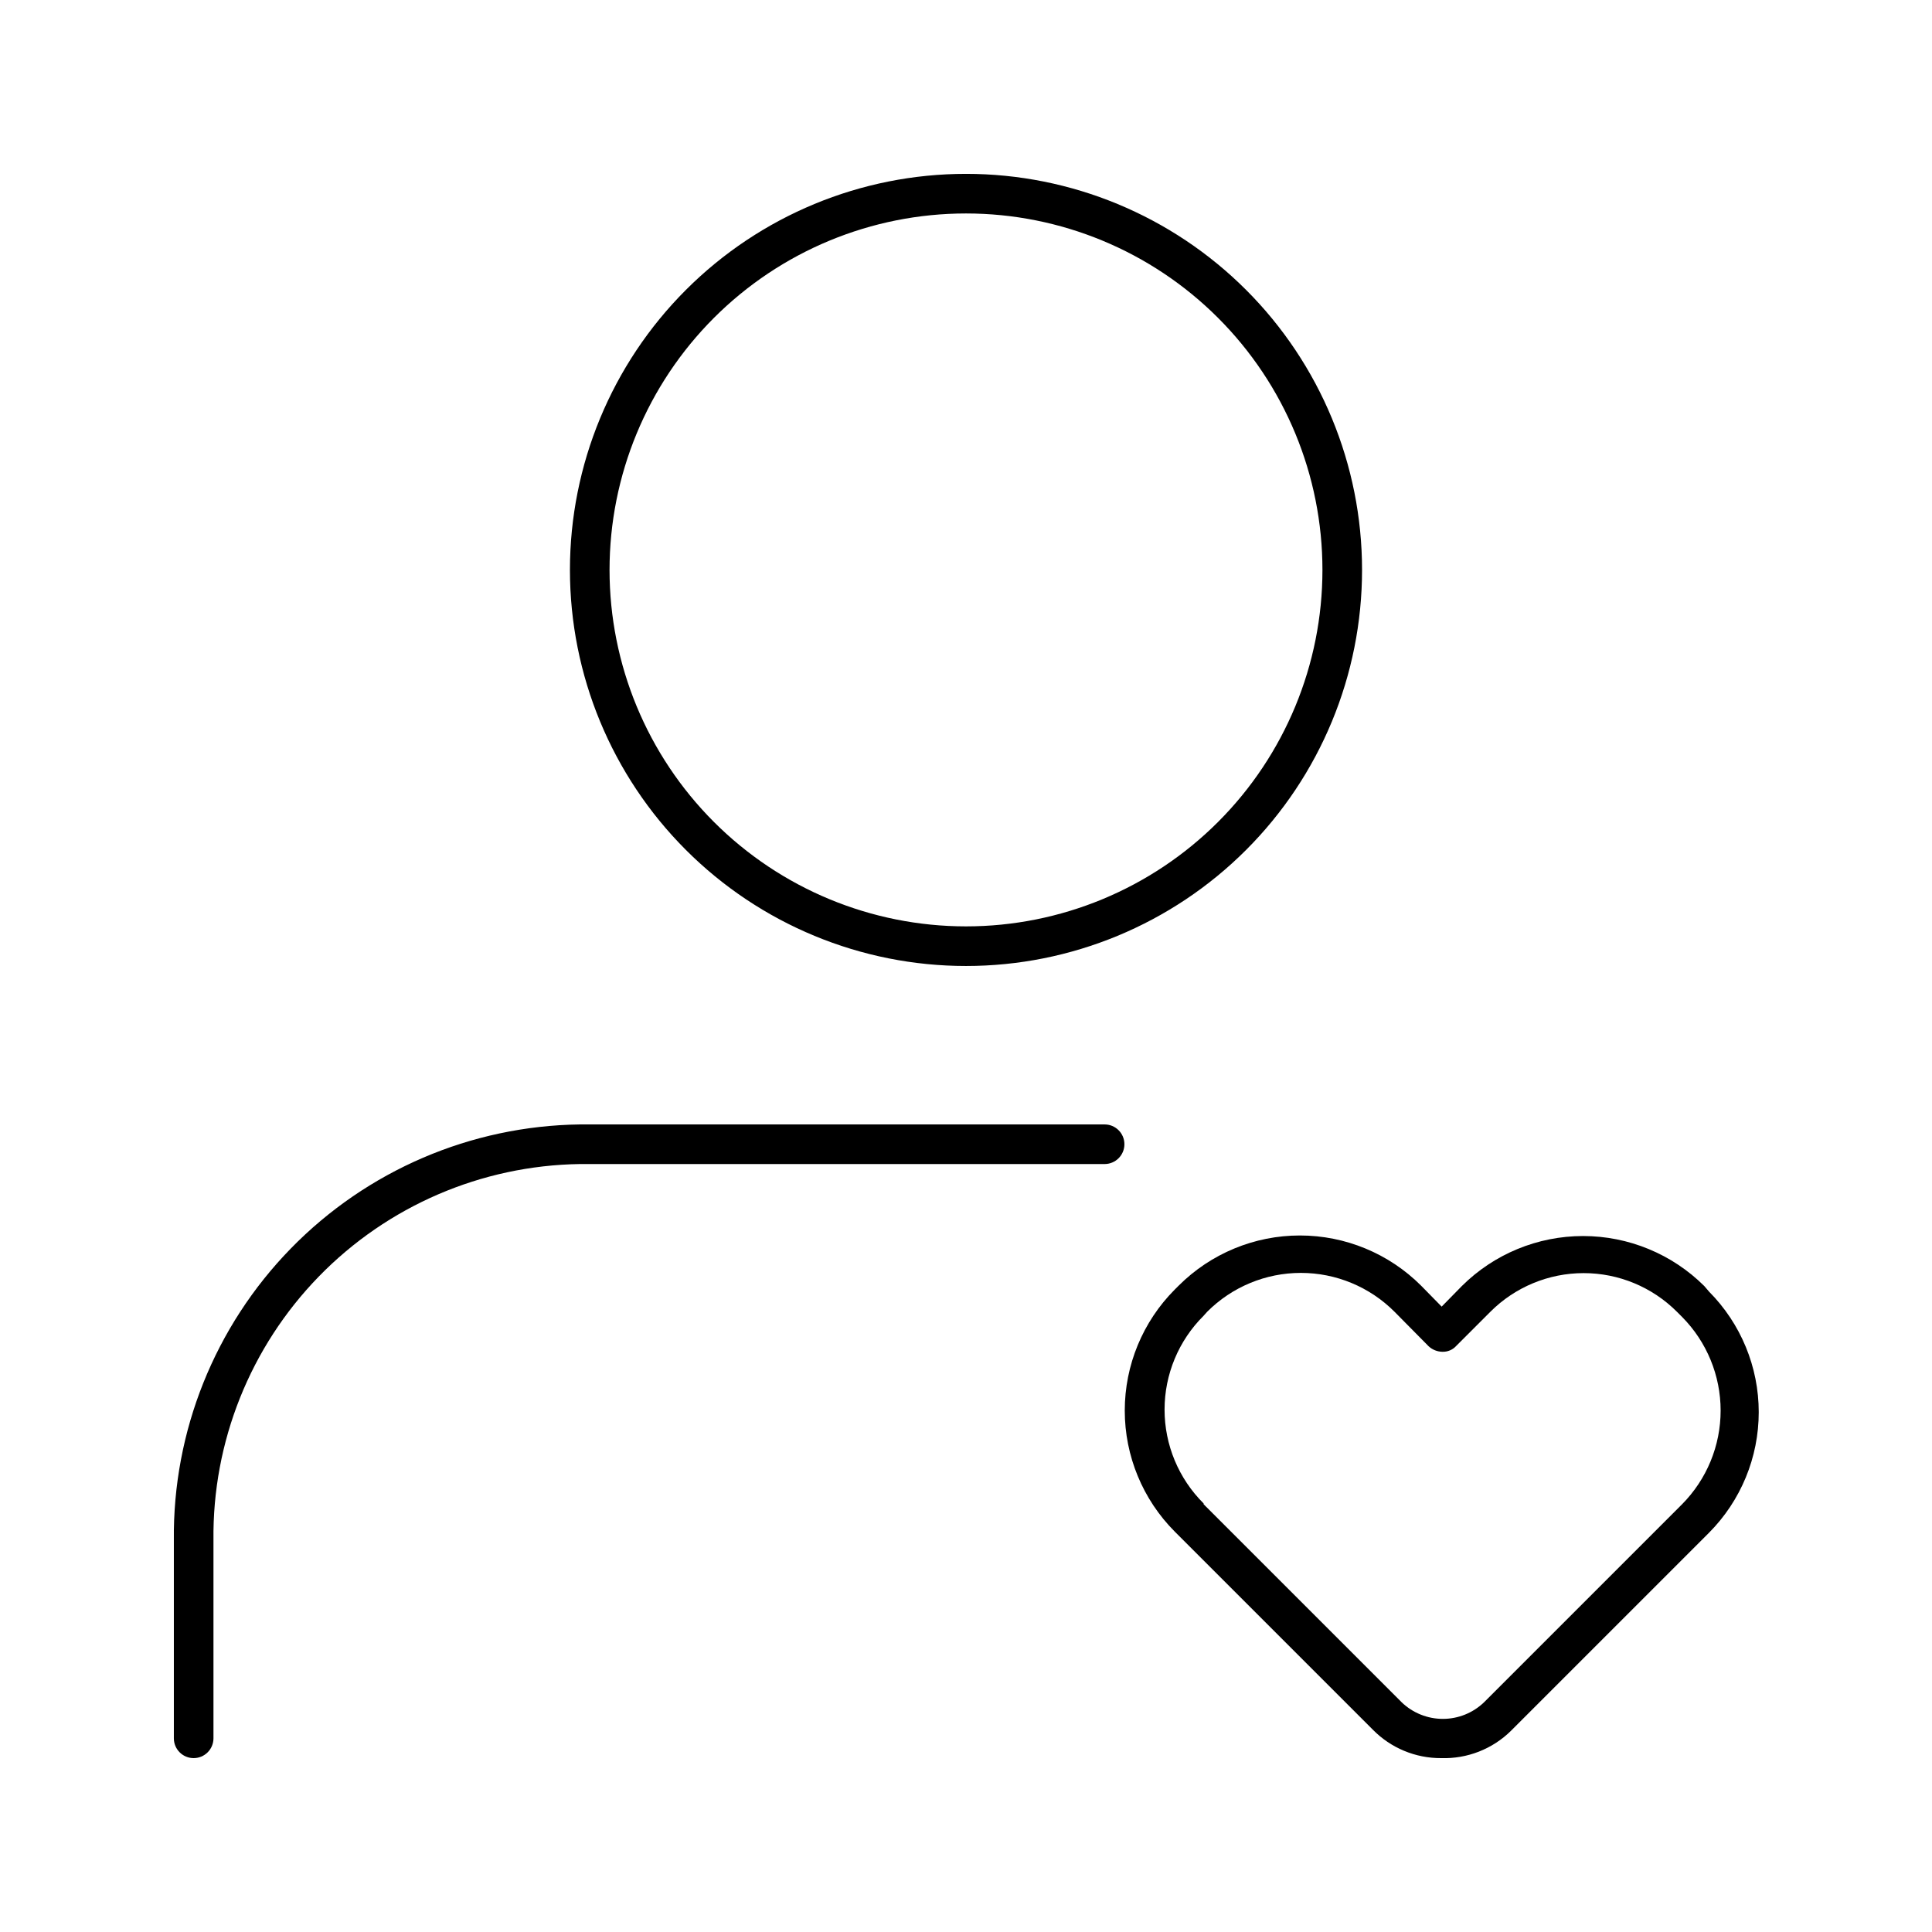 <?xml version="1.0" encoding="UTF-8"?>
<!-- Uploaded to: ICON Repo, www.svgrepo.com, Generator: ICON Repo Mixer Tools -->
<svg fill="#000000" width="800px" height="800px" version="1.1" viewBox="144 144 512 512" xmlns="http://www.w3.org/2000/svg">
 <g>
  <path d="m525.95 609.92c-6.824 0.047-13.379-2.68-18.156-7.555l-52.48-52.48c-8.48-8.52-13.242-20.047-13.242-32.066 0-12.02 4.762-23.547 13.242-32.066l1.051-1.051v0.004c8.52-8.512 20.074-13.293 32.117-13.293s23.598 4.781 32.117 13.293l5.457 5.562 5.352-5.457 0.004-0.004c8.535-8.484 20.082-13.246 32.117-13.246s23.582 4.762 32.117 13.246l1.258 1.469v0.004c8.441 8.492 13.18 19.984 13.18 31.957 0 11.977-4.738 23.469-13.18 31.961l-52.48 52.48h0.004c-4.91 4.84-11.586 7.457-18.477 7.242zm-62.977-67.281 52.48 52.48v0.004c2.934 2.82 6.848 4.398 10.918 4.398 4.07 0 7.981-1.578 10.914-4.398l52.48-52.48c6.547-6.606 10.219-15.527 10.219-24.824s-3.672-18.219-10.219-24.824l-1.363-1.363c-6.555-6.559-15.445-10.242-24.719-10.242-9.27 0-18.164 3.684-24.719 10.242l-9.027 9.027c-0.93 1.043-2.273 1.617-3.672 1.574-1.363-0.016-2.676-0.539-3.672-1.469l-9.027-9.133c-6.578-6.594-15.508-10.301-24.824-10.301-9.312 0-18.246 3.707-24.824 10.301l-0.945 1.051h0.004c-6.629 6.582-10.355 15.535-10.355 24.875 0 9.34 3.727 18.293 10.355 24.875z"/>
  <path d="m195.32 609.92c-2.898 0-5.246-2.348-5.246-5.246v-52.48c-0.309-28.871 10.844-56.684 31.012-77.344 20.168-20.66 47.703-32.477 76.574-32.863h139.07c2.898 0 5.25 2.348 5.25 5.246 0 2.898-2.352 5.25-5.25 5.25h-139.07c-26.086 0.387-50.953 11.098-69.152 29.789-18.199 18.691-28.246 43.836-27.938 69.922v52.48c0 1.391-0.555 2.727-1.539 3.711-0.984 0.984-2.316 1.535-3.711 1.535z"/>
  <path d="m400 200.57c25.051 0 49.078 9.953 66.793 27.668 17.719 17.715 27.668 41.742 27.668 66.797 0 25.051-9.949 49.078-27.668 66.797-17.715 17.715-41.742 27.668-66.793 27.668-25.055 0-49.082-9.953-66.797-27.668-17.715-17.719-27.668-41.746-27.668-66.797 0-25.055 9.953-49.082 27.668-66.797 17.715-17.715 41.742-27.668 66.797-27.668m0-10.496c-27.84 0-54.535 11.059-74.219 30.742-19.684 19.684-30.742 46.379-30.742 74.219 0 27.836 11.059 54.535 30.742 74.219 19.684 19.684 46.379 30.742 74.219 30.742 27.836 0 54.531-11.059 74.215-30.742 19.688-19.684 30.742-46.383 30.742-74.219 0-27.84-11.055-54.535-30.742-74.219-19.684-19.684-46.379-30.742-74.215-30.742z"/>
 </g>
</svg>